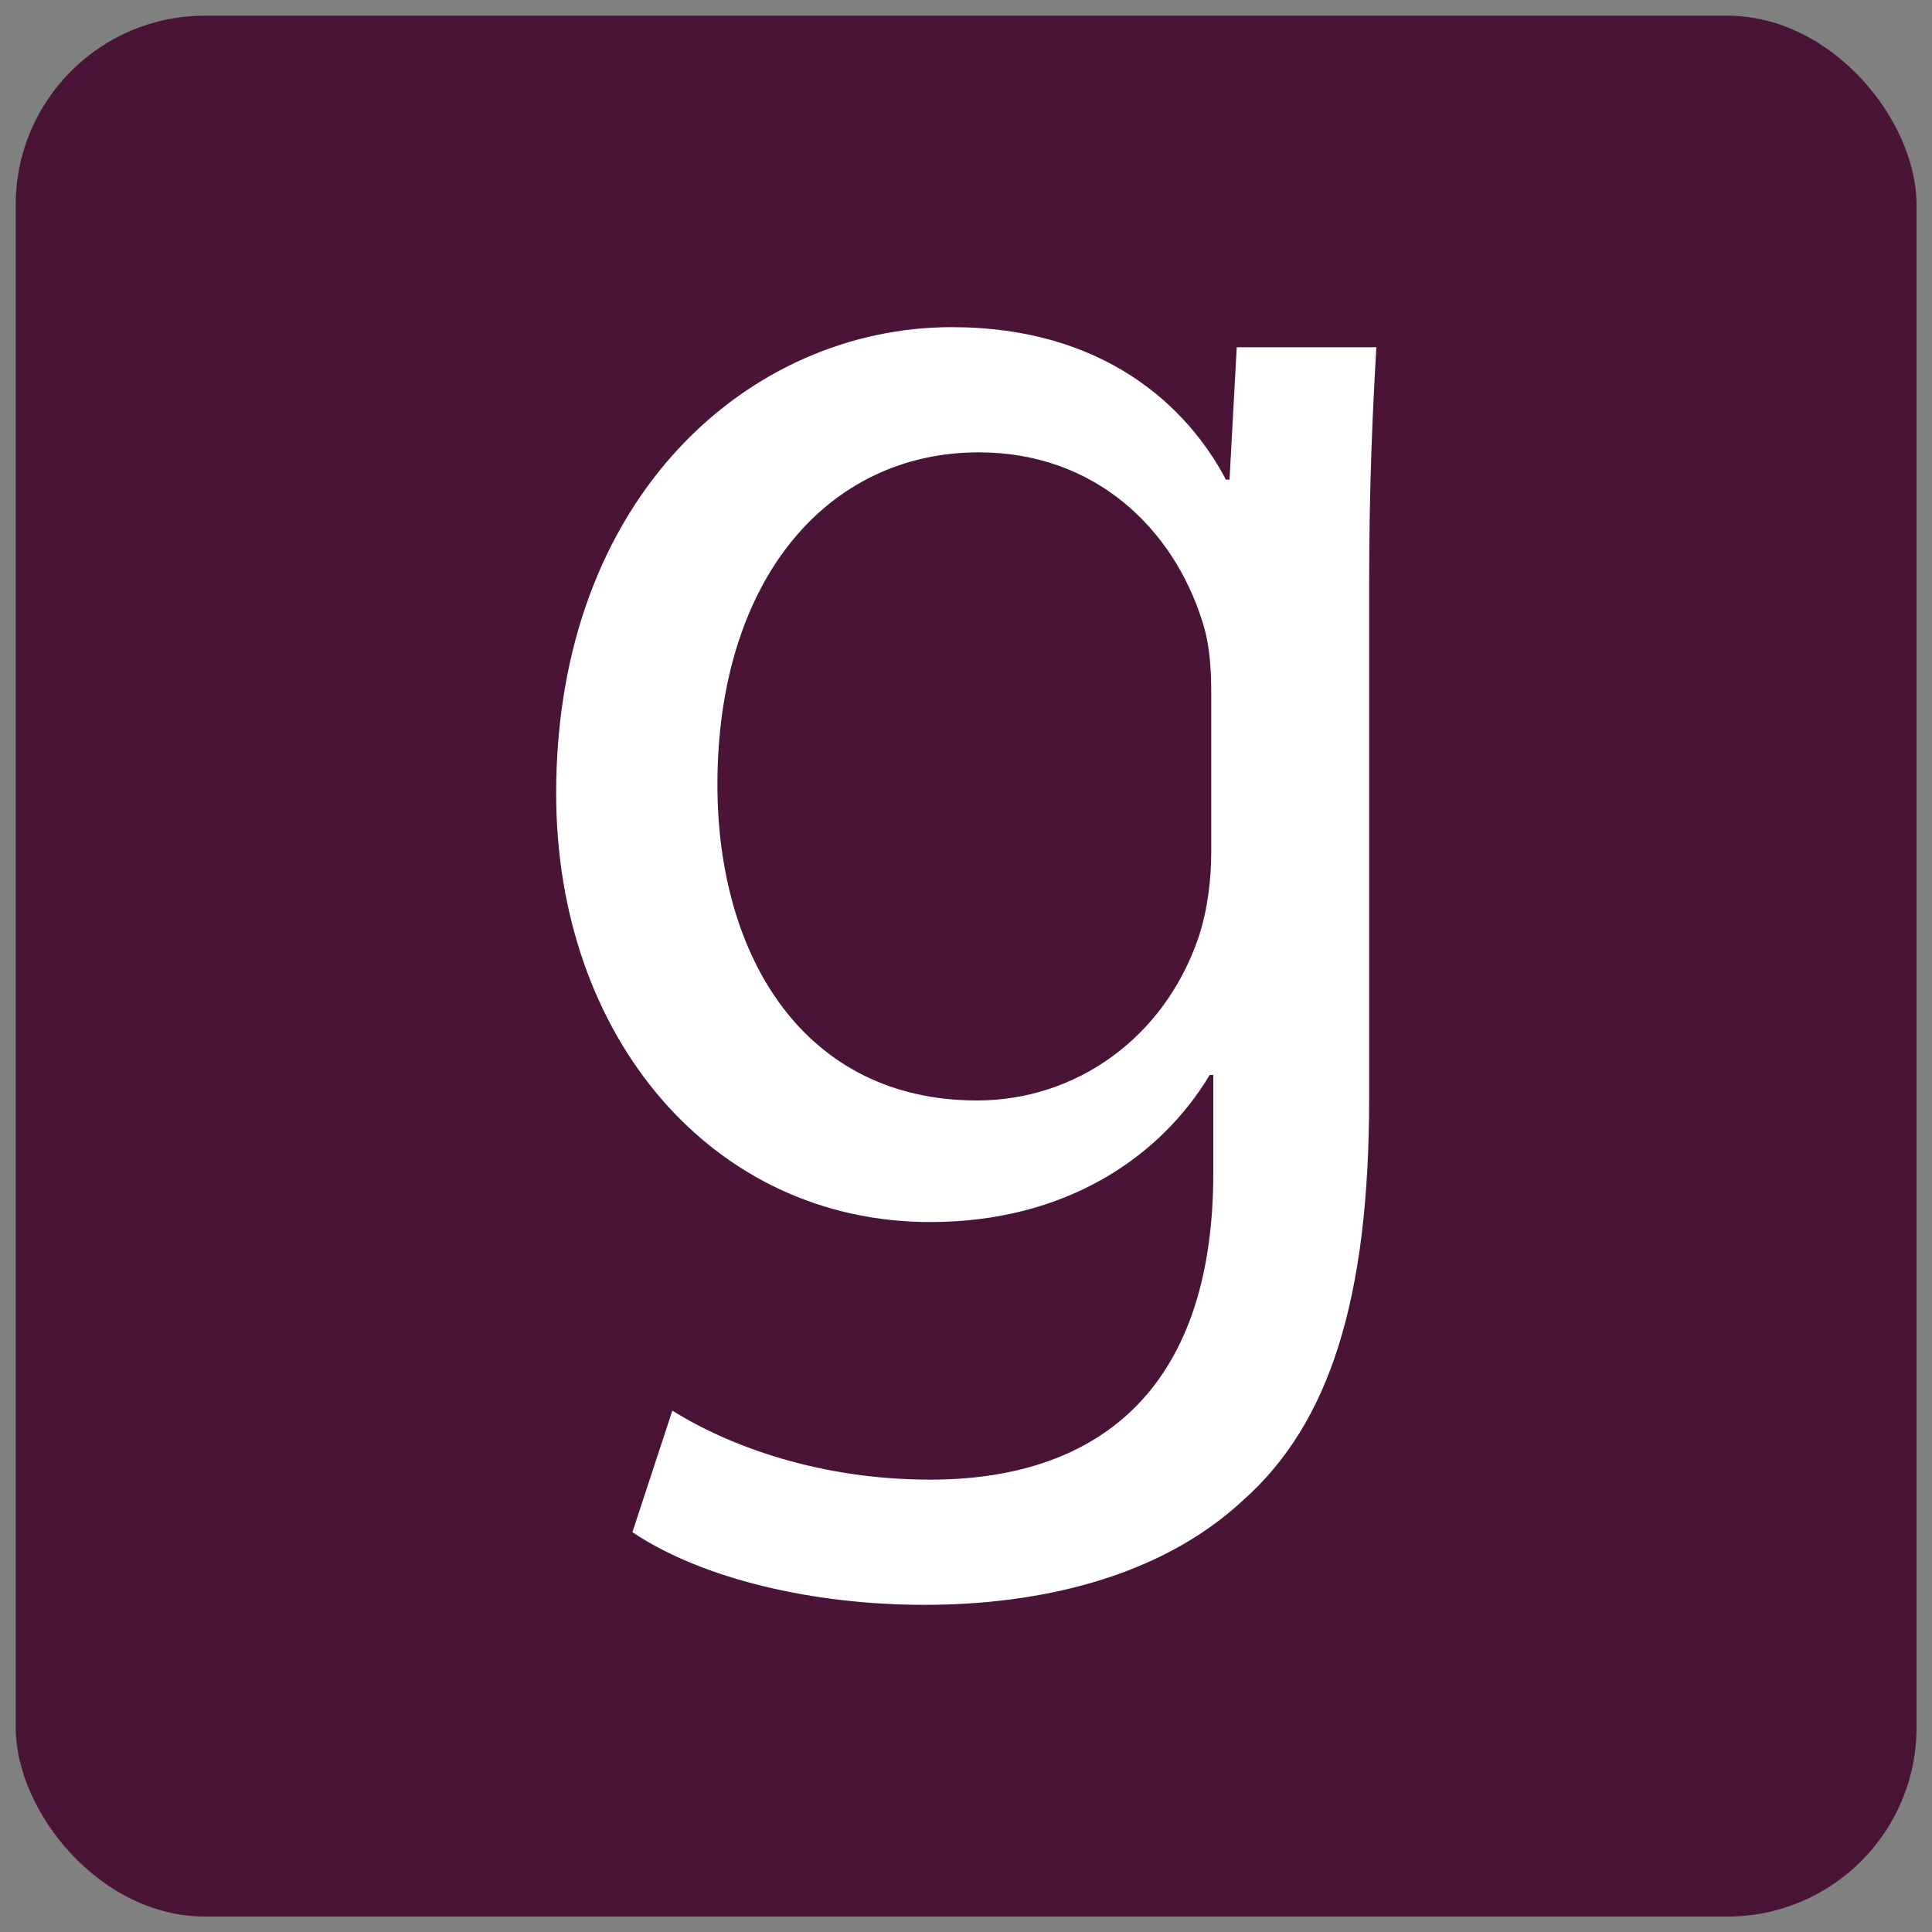 <?xml version="1.0" encoding="UTF-8"?>
<svg xmlns="http://www.w3.org/2000/svg" id="Layer_1" viewBox="0 0 75 75">
  <rect x="0" y="0" width="75" height="75" fill="#808080" stroke="none"/>
  <defs>
    <style>.cls-1{fill:#fff;}.cls-2{fill:#4a1338;}</style>
  </defs>
  <rect class="cls-2" x=".61" y=".61" width="73.79" height="73.79" rx="7.34" ry="7.34"></rect>
  <path class="cls-1" d="m53.43,13.47c-.14,2.47-.28,5.21-.28,9.37v19.8c0,7.82-1.55,12.61-4.86,15.57-3.31,3.1-8.1,4.09-12.4,4.09s-8.6-.99-11.34-2.82l1.55-4.72c2.25,1.41,5.78,2.68,10.01,2.68,6.34,0,10.99-3.31,10.99-11.91v-3.8h-.14c-1.9,3.17-5.57,5.71-10.85,5.71-8.46,0-14.52-7.19-14.52-16.63,0-11.56,7.54-18.11,15.36-18.11,5.92,0,9.16,3.1,10.64,5.92h.14l.28-5.14h5.43Zm-6.41,13.46c0-1.06-.07-1.97-.35-2.82-1.13-3.59-4.16-6.55-8.67-6.55-5.92,0-10.15,5-10.15,12.9,0,6.69,3.38,12.26,10.08,12.26,3.81,0,7.26-2.4,8.6-6.34.35-1.06.49-2.25.49-3.31v-6.13Z"></path>
</svg>
